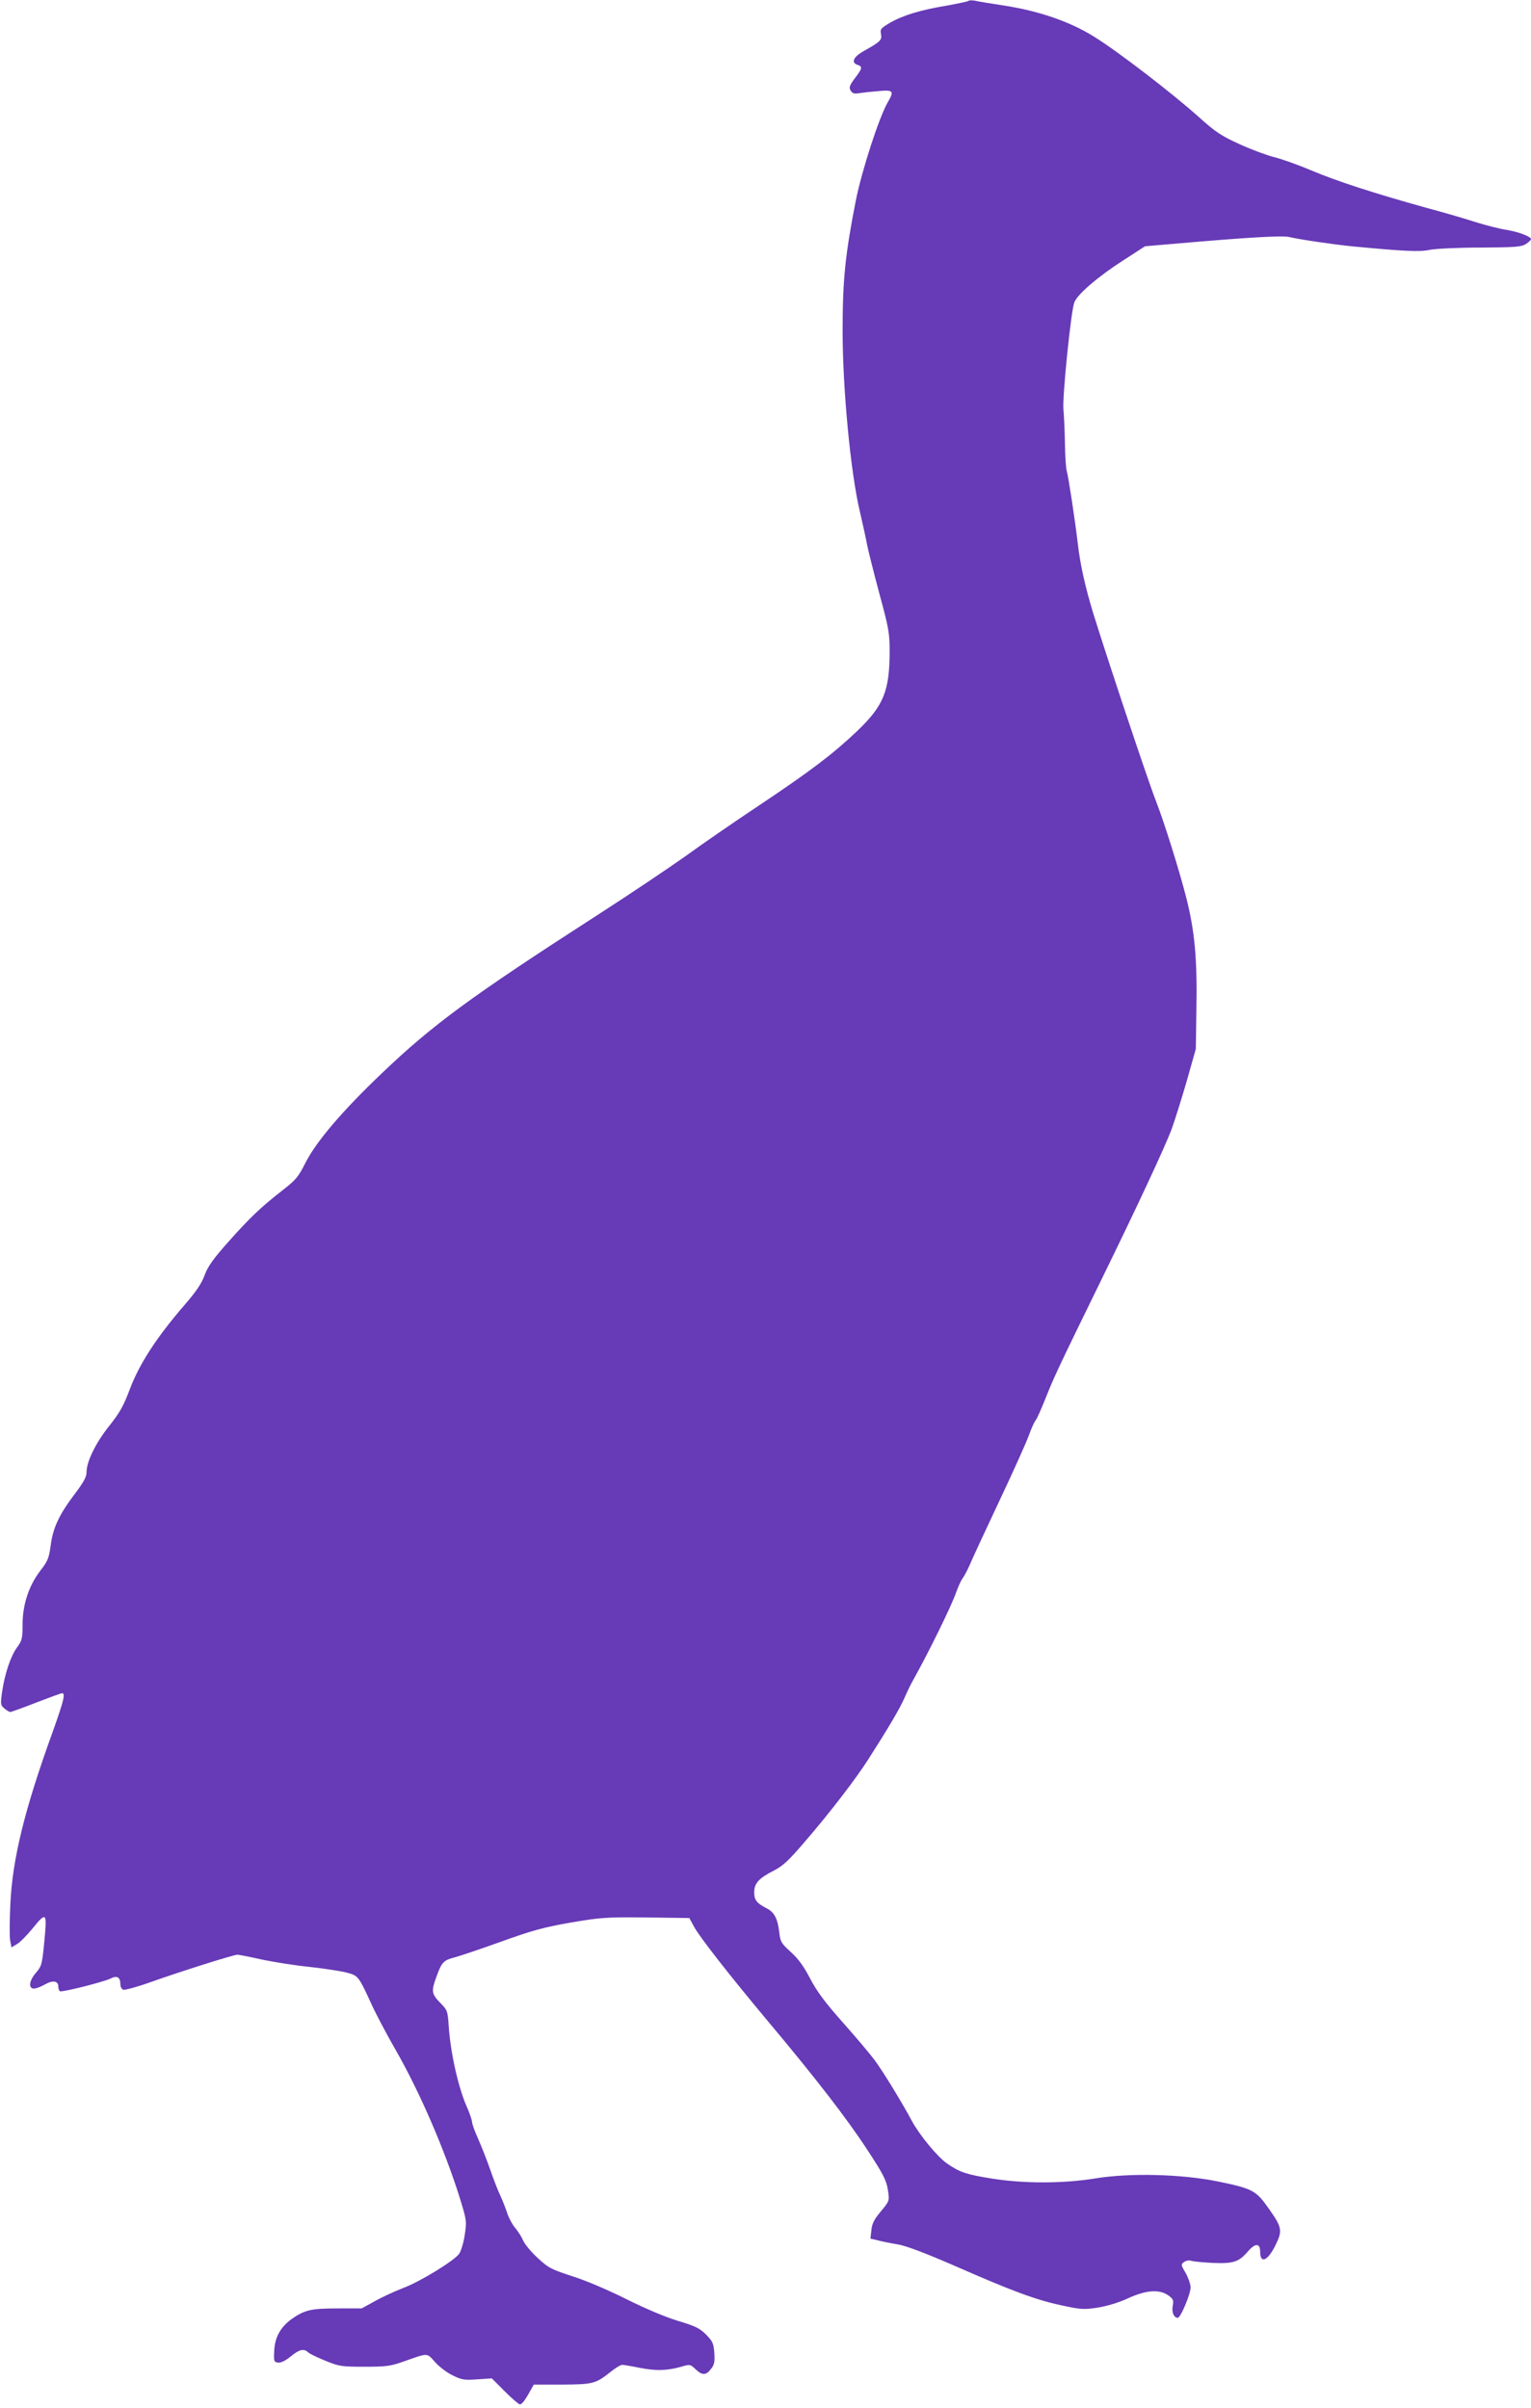 <?xml version="1.0" standalone="no"?>
<!DOCTYPE svg PUBLIC "-//W3C//DTD SVG 20010904//EN"
 "http://www.w3.org/TR/2001/REC-SVG-20010904/DTD/svg10.dtd">
<svg version="1.0" xmlns="http://www.w3.org/2000/svg"
 width="814pt" height="1280pt" viewBox="0 0 814 1280"
 preserveAspectRatio="xMidYMid meet">
<g transform="translate(0,1280) scale(0.1,-0.1)"
fill="#673ab7" stroke="none">
<path d="M5149 12795 c-4 -3 -56 -14 -116 -25 -139 -23 -231 -51 -301 -91 -49
-29 -53 -34 -48 -60 6 -32 -2 -40 -91 -90 -56 -31 -70 -62 -33 -74 27 -9 25
-19 -15 -71 -29 -39 -32 -49 -22 -66 10 -15 19 -18 47 -13 19 3 65 8 103 11
76 7 82 0 48 -58 -46 -77 -140 -368 -171 -525 -56 -285 -70 -420 -70 -692 0
-308 43 -758 92 -961 16 -69 33 -147 38 -175 5 -27 34 -142 64 -255 51 -187
56 -214 56 -311 0 -212 -32 -291 -175 -427 -128 -121 -242 -208 -522 -395
-134 -89 -309 -210 -390 -269 -82 -58 -294 -201 -473 -316 -666 -429 -870
-579 -1139 -836 -210 -200 -349 -363 -406 -475 -39 -77 -52 -93 -122 -147
-120 -94 -175 -147 -289 -275 -82 -92 -109 -131 -126 -177 -16 -44 -44 -86
-109 -161 -145 -168 -235 -306 -286 -438 -36 -96 -55 -130 -112 -202 -72 -90
-121 -190 -121 -247 0 -25 -16 -54 -67 -121 -81 -108 -112 -176 -124 -271 -9
-64 -15 -80 -54 -130 -61 -79 -95 -180 -95 -287 0 -74 -3 -85 -29 -121 -34
-46 -66 -141 -80 -238 -9 -65 -8 -70 12 -87 12 -10 26 -18 31 -19 5 0 67 22
138 50 70 27 133 50 138 50 19 0 9 -40 -49 -203 -151 -416 -215 -679 -226
-919 -4 -86 -5 -172 -1 -192 l7 -37 30 18 c16 9 52 46 80 80 77 95 80 91 64
-74 -11 -114 -14 -124 -43 -158 -37 -42 -43 -85 -11 -85 11 0 37 10 58 22 42
24 71 19 71 -11 0 -11 4 -22 8 -25 11 -7 232 49 269 67 35 18 53 8 53 -30 0
-13 7 -26 15 -29 8 -3 72 14 142 39 163 58 445 147 465 147 8 0 65 -11 127
-25 61 -13 178 -32 259 -40 81 -9 171 -23 199 -31 59 -16 60 -18 136 -184 22
-46 75 -147 120 -225 127 -221 261 -530 342 -789 36 -117 37 -122 26 -195 -6
-42 -20 -87 -30 -101 -27 -37 -204 -146 -296 -181 -44 -17 -112 -48 -151 -70
l-71 -39 -124 0 c-142 0 -175 -7 -242 -52 -64 -44 -96 -100 -99 -174 -3 -55
-1 -59 20 -62 15 -2 38 9 67 32 47 39 70 44 94 22 9 -8 51 -28 93 -45 71 -29
85 -31 205 -31 113 0 139 3 204 26 140 49 126 49 172 -1 22 -25 64 -57 94 -71
48 -24 62 -26 131 -21 l77 5 69 -69 c38 -38 74 -69 80 -69 11 0 27 20 57 75
l17 30 148 0 c165 1 180 4 257 65 27 22 56 40 65 40 8 0 50 -7 94 -16 85 -17
146 -15 220 6 47 14 48 13 76 -13 36 -34 55 -34 82 1 18 22 21 37 18 85 -4 52
-9 62 -44 98 -34 34 -57 45 -150 73 -66 20 -173 65 -273 115 -98 49 -215 99
-288 122 -113 37 -127 44 -184 97 -34 31 -69 73 -77 92 -8 19 -27 49 -42 67
-15 17 -36 55 -45 85 -10 29 -26 69 -35 88 -10 20 -34 81 -53 136 -19 55 -49
130 -66 168 -17 38 -31 77 -31 86 0 10 -13 47 -28 82 -45 100 -87 288 -96 427
-6 83 -7 86 -46 126 -46 47 -48 62 -18 142 27 74 37 84 96 99 27 7 139 45 248
84 166 60 227 76 369 101 160 27 184 29 400 27 l230 -3 25 -46 c29 -54 186
-255 390 -499 256 -305 422 -520 528 -682 87 -132 104 -166 112 -214 10 -64
11 -61 -43 -126 -29 -35 -41 -59 -44 -92 l-5 -45 38 -9 c22 -6 71 -16 109 -22
48 -9 145 -46 306 -116 301 -132 427 -179 564 -208 101 -22 117 -23 190 -12
50 8 111 26 161 49 98 45 168 50 216 16 26 -19 29 -26 23 -56 -6 -34 6 -63 27
-63 15 0 68 126 68 161 0 18 -12 52 -26 77 -26 44 -26 46 -8 59 10 7 25 10 34
7 8 -4 59 -9 113 -12 115 -5 143 4 192 61 39 45 65 45 65 -2 0 -66 40 -49 81
34 39 79 36 95 -37 198 -66 94 -85 104 -270 142 -191 39 -468 46 -650 16 -173
-28 -378 -28 -550 -1 -137 22 -172 34 -237 79 -52 35 -148 152 -189 228 -53
99 -156 267 -198 323 -22 30 -98 120 -168 199 -96 108 -139 166 -175 235 -34
65 -63 105 -103 141 -51 46 -55 54 -61 105 -8 71 -26 106 -66 126 -54 28 -67
44 -67 86 0 48 25 75 106 116 48 25 78 53 166 156 132 153 266 328 333 432
110 172 169 272 194 329 14 33 36 78 49 100 84 151 204 396 226 462 10 28 25
62 35 75 9 13 25 43 36 68 10 25 80 176 155 335 76 160 147 319 160 355 13 36
29 72 36 80 7 8 31 62 54 120 43 108 63 152 292 620 192 392 341 711 378 810
17 47 53 162 80 255 l48 170 3 210 c5 268 -9 415 -53 590 -36 142 -117 402
-163 520 -46 118 -261 764 -334 1000 -42 139 -68 255 -81 369 -15 126 -49 350
-58 381 -5 17 -9 84 -10 150 -1 66 -5 147 -8 180 -6 67 40 522 58 568 17 43
126 137 257 221 l119 77 164 14 c380 33 564 44 603 35 65 -15 233 -39 340 -50
263 -25 354 -30 407 -18 29 6 150 12 269 12 187 1 219 4 242 19 15 10 27 21
27 26 0 14 -71 40 -135 50 -33 5 -103 23 -155 39 -52 17 -171 52 -265 77 -274
76 -481 143 -615 200 -69 29 -156 60 -193 69 -37 9 -119 39 -183 68 -101 46
-130 65 -218 144 -145 130 -433 351 -559 429 -128 80 -293 137 -482 166 -66
10 -134 21 -150 25 -17 3 -33 3 -36 -1z"/>
</g>
</svg>
